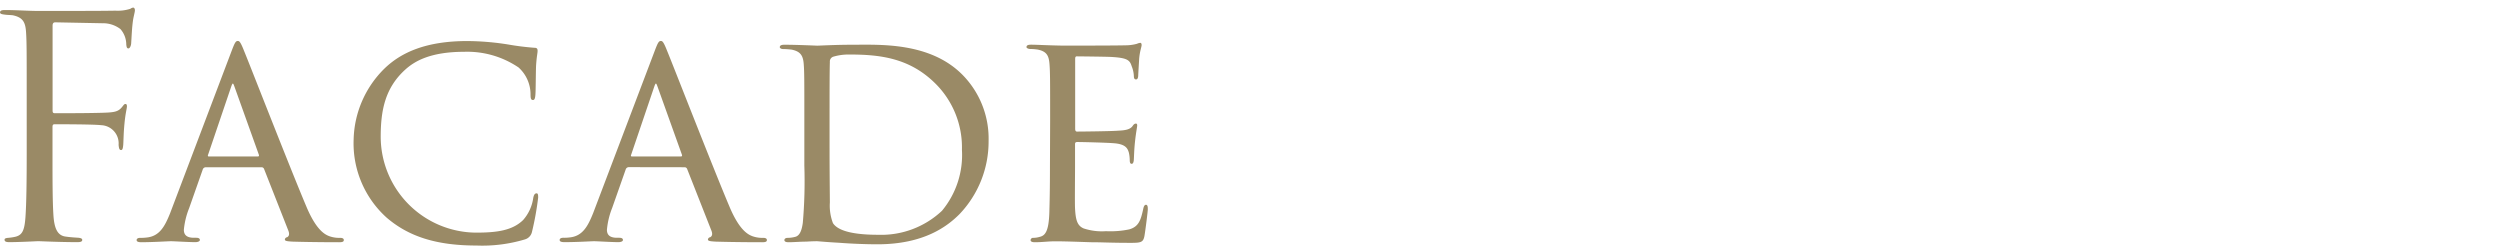 <svg xmlns="http://www.w3.org/2000/svg" xmlns:xlink="http://www.w3.org/1999/xlink" width="228" height="23" viewBox="0 0 228 23">
  <defs>
    <clipPath id="clip-path">
      <rect id="長方形_177" data-name="長方形 177" width="228" height="23" transform="translate(-11364 -389)" fill="red" opacity="0.277"/>
    </clipPath>
  </defs>
  <g id="マスクグループ_36" data-name="マスクグループ 36" transform="translate(11364 389)" clip-path="url(#clip-path)">
    <path id="パス_78" data-name="パス 78" d="M4.984-8.036c0,2.632-.028,4.592-.112,5.8C4.788-1.008,4.592-.588,4-.42a4.45,4.45,0,0,1-.728.112c-.252.028-.308.084-.308.168,0,.168.14.224.448.224C4.088.084,5.348.028,5.908,0H6.16C6.3,0,8.036.084,9.6.084c.308,0,.448-.056.448-.2,0-.112-.084-.168-.336-.2C9.408-.336,8.932-.364,8.568-.42,7.812-.5,7.5-1.12,7.42-2.38c-.084-1.288-.084-3.276-.084-5.656v-2.38c0-.2.056-.252.2-.252.476,0,3.528,0,4.228.084a1.66,1.66,0,0,1,1.6,1.792c.028.28.056.476.224.476.14,0,.168-.168.2-.476.028-.42.028-1.092.112-1.932.084-.924.224-1.4.224-1.568,0-.14-.028-.224-.14-.224s-.168.112-.308.28c-.392.476-.756.5-2.24.532-1.148.028-2.744.028-3.892.028-.168,0-.2-.084-.2-.252v-7.728c0-.224.084-.308.252-.308l4.284.084a2.61,2.61,0,0,1,1.652.532,2.141,2.141,0,0,1,.532,1.4c.028.252.056.364.2.364.112,0,.252-.224.252-.56.056-.784.056-1.232.168-2.044.056-.336.168-.728.168-.868s-.056-.252-.168-.252a.634.634,0,0,0-.252.112,3.771,3.771,0,0,1-1.372.168C12.4-21,6.72-21,6.16-21,5.152-21,4.088-21.084,3-21.084c-.308,0-.448.056-.448.224,0,.14.224.168.476.2s.532.028.7.056c.924.2,1.148.644,1.2,1.6.056.9.056,1.68.056,6.048ZM26.4-6.748a.249.249,0,0,1,.224.14L28.84-.98c.168.42,0,.56-.112.616a.236.236,0,0,0-.2.2c0,.14.168.168.7.2,1.876.056,3.976.056,4.256.056.308,0,.42-.056.42-.2s-.14-.2-.336-.2a2.671,2.671,0,0,1-.952-.14c-.392-.14-1.2-.5-2.128-2.716-1.484-3.5-5.292-13.272-5.684-14.2-.308-.784-.42-.9-.56-.9-.2,0-.28.14-.588.952L18.06-2.548c-.476,1.176-.952,2.1-2.156,2.212a3.943,3.943,0,0,1-.56.028c-.224,0-.336.084-.336.2,0,.14.14.2.448.2C16.632.084,17.864,0,18.144,0c.308,0,1.6.084,2.212.084.2,0,.42-.056.42-.2,0-.112-.084-.2-.336-.2h-.2c-.616,0-.924-.224-.924-.728A7.067,7.067,0,0,1,19.8-3.024l1.232-3.5a.3.3,0,0,1,.28-.224Zm-4.816-.98c-.056,0-.112-.056-.056-.168l2.1-6.188c.14-.392.168-.392.308,0L26.152-7.9c.028.084.028.168-.084.168ZM46,.392a13.5,13.5,0,0,0,4.424-.56.916.916,0,0,0,.644-.7,26.7,26.7,0,0,0,.56-3.108c0-.2,0-.392-.14-.392-.168,0-.252.14-.308.42a3.84,3.84,0,0,1-.924,2.016c-.98.952-2.38,1.148-4.284,1.148A8.758,8.758,0,0,1,37.268-9.52c0-2.464.42-4.48,2.24-6.132.84-.756,2.268-1.624,5.376-1.624a8.344,8.344,0,0,1,4.956,1.428,3.3,3.3,0,0,1,1.092,2.436c0,.364.028.532.224.532.14,0,.2-.14.224-.532.028-.336.028-1.792.056-2.576.056-.9.14-1.148.14-1.372,0-.14-.028-.28-.252-.28a24.549,24.549,0,0,1-2.464-.308,24.369,24.369,0,0,0-3.7-.308c-3.752,0-6.02,1.036-7.532,2.492A9.365,9.365,0,0,0,34.8-9.3a9.114,9.114,0,0,0,3,7.14C39.788-.448,42.308.392,46,.392Zm18.984-7.14a.249.249,0,0,1,.224.14L67.424-.98c.168.42,0,.56-.112.616a.236.236,0,0,0-.2.2c0,.14.168.168.7.2,1.876.056,3.976.056,4.256.056.308,0,.42-.056.42-.2s-.14-.2-.336-.2a2.671,2.671,0,0,1-.952-.14c-.392-.14-1.2-.5-2.128-2.716-1.484-3.5-5.292-13.272-5.684-14.2-.308-.784-.42-.9-.56-.9-.2,0-.28.14-.588.952l-5.6,14.756c-.476,1.176-.952,2.1-2.156,2.212a3.943,3.943,0,0,1-.56.028c-.224,0-.336.084-.336.2,0,.14.14.2.448.2C55.216.084,56.448,0,56.728,0c.308,0,1.6.084,2.212.084.2,0,.42-.056.42-.2,0-.112-.084-.2-.336-.2h-.2c-.616,0-.924-.224-.924-.728a7.067,7.067,0,0,1,.476-1.988l1.232-3.5a.3.3,0,0,1,.28-.224Zm-4.816-.98c-.056,0-.112-.056-.056-.168l2.1-6.188c.14-.392.168-.392.308,0L64.736-7.9c.028.084.028.168-.084.168Zm15.736.84a43.637,43.637,0,0,1-.14,5.208c-.084.616-.252,1.2-.728,1.288a2.542,2.542,0,0,1-.644.084c-.224,0-.308.112-.308.2,0,.14.14.2.392.2.42,0,1.092-.056,1.624-.056C76.636,0,77,0,77.056,0c.084,0,.952.084,2.016.14,1.064.084,2.436.14,3.5.14,4.256,0,6.384-1.652,7.476-2.744a9.586,9.586,0,0,0,2.66-6.692,8.281,8.281,0,0,0-2.38-6.02c-2.968-3-7.56-2.744-10.024-2.744-1.568,0-3.024.084-3.22.084-.084,0-1.848-.084-3-.084-.252,0-.42.056-.42.224,0,.084.14.168.28.168a6.936,6.936,0,0,1,.812.056c.812.168,1.036.56,1.092,1.316.056.728.056,1.428.056,5.124Zm2.3-4.592c0-1.68,0-4.06.028-4.872a.455.455,0,0,1,.308-.476,4.868,4.868,0,0,1,1.428-.2c2.772,0,5.516.28,7.9,2.66a8.189,8.189,0,0,1,2.408,6.02,7.957,7.957,0,0,1-1.82,5.572A8.08,8.08,0,0,1,82.628-.588c-2.912,0-3.808-.588-4.116-1.064a4.469,4.469,0,0,1-.28-1.876c0-.42-.028-2.6-.028-5.124Zm20.1,4.648c0,2.128-.028,3.276-.056,4.228-.056,1.736-.392,2.1-.9,2.212a2.091,2.091,0,0,1-.56.084.226.226,0,0,0-.252.2c0,.14.14.2.392.2.672,0,1.2-.084,1.848-.084,1.036,0,2.324.056,3.3.084.98,0,1.764.056,3.612.056.924,0,1.12-.056,1.232-.616.084-.476.308-2.24.308-2.436,0-.168,0-.42-.168-.42-.112,0-.2.112-.252.392-.224,1.036-.42,1.6-1.26,1.848a8.338,8.338,0,0,1-2.128.168,5.314,5.314,0,0,1-2.044-.252c-.588-.252-.728-.784-.784-1.82-.028-.476,0-2.94,0-3.808V-8.848c0-.112.028-.2.2-.2.448,0,2.716.056,3.36.112,1.064.084,1.232.476,1.344.84a3.138,3.138,0,0,1,.084.672c0,.2.028.364.168.364.112,0,.168-.084.2-.308.028-.364.028-.924.112-1.708.084-.812.2-1.344.2-1.484s-.056-.168-.112-.168c-.112,0-.2.056-.308.224-.224.308-.644.392-1.288.42-.588.056-3.444.084-3.78.084-.14,0-.168-.112-.168-.28v-6.356c0-.168.056-.224.14-.224.056,0,2.828.028,3.192.056,1.4.084,1.652.28,1.82.84a2.676,2.676,0,0,1,.2.9c0,.2.056.308.2.308s.2-.168.2-.42c.028-.532.056-.98.084-1.456.056-.7.224-1.092.224-1.26,0-.14-.056-.2-.112-.2a.85.85,0,0,0-.308.084,3.929,3.929,0,0,1-1.092.14c-.56.028-5.544.028-5.684.028-1.568-.028-2.324-.084-2.884-.084-.28,0-.42.056-.42.224,0,.084.168.168.364.168a4.646,4.646,0,0,1,.672.056c.812.168,1.008.56,1.064,1.344.056.756.056,1.428.056,5.1Z" transform="translate(-11366.548 -367)" fill="#9a8a66"/>
  </g>
</svg>
